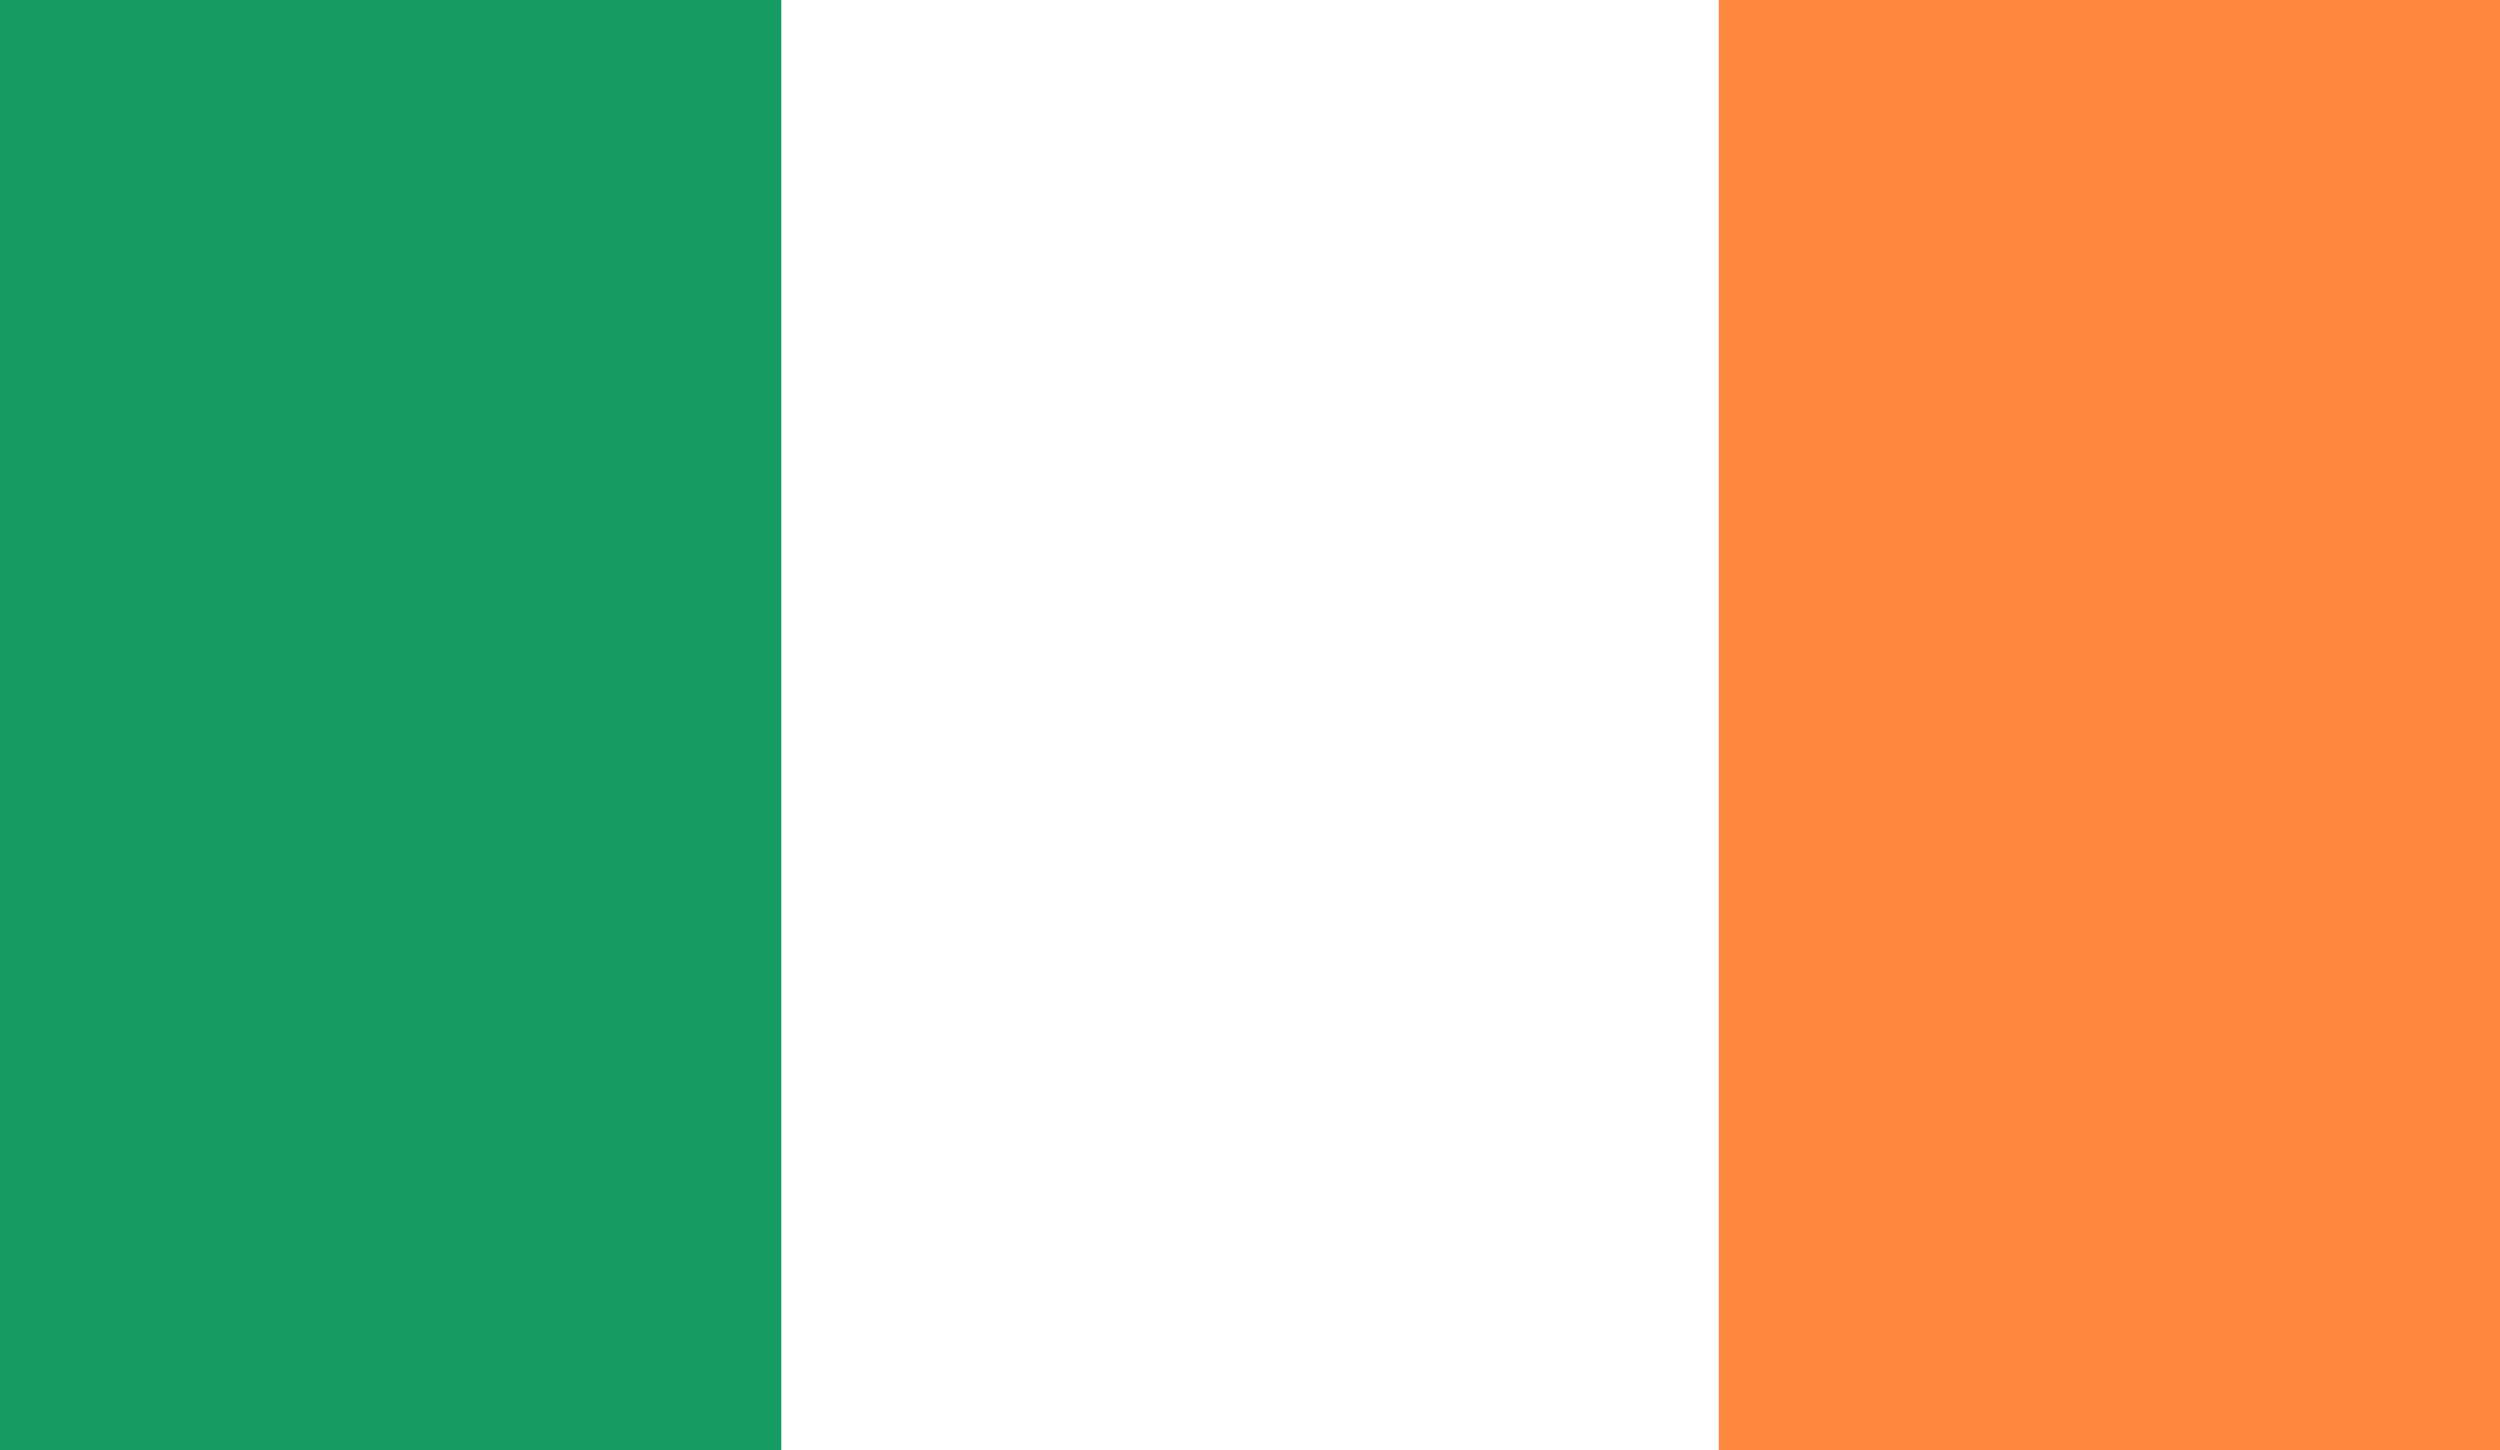<svg xmlns="http://www.w3.org/2000/svg" fill="none" viewBox="0 0 100 58"><rect x="0" y="0" width="100" height="58" fill="#333333" stroke="none"/><g clip-path="url(#clip0)"><path fill="#169B62" d="M106.252 0h-112.5v58h112.5V0z"/><path fill="#fff" d="M106.252 0h-75v58h75V0z"/><path fill="#FF883E" d="M106.252 0h-37.5v58h37.5V0z"/></g><defs><clipPath id="clip0"><path fill="#fff" d="M0 0h100v58H0z"/></clipPath></defs></svg>